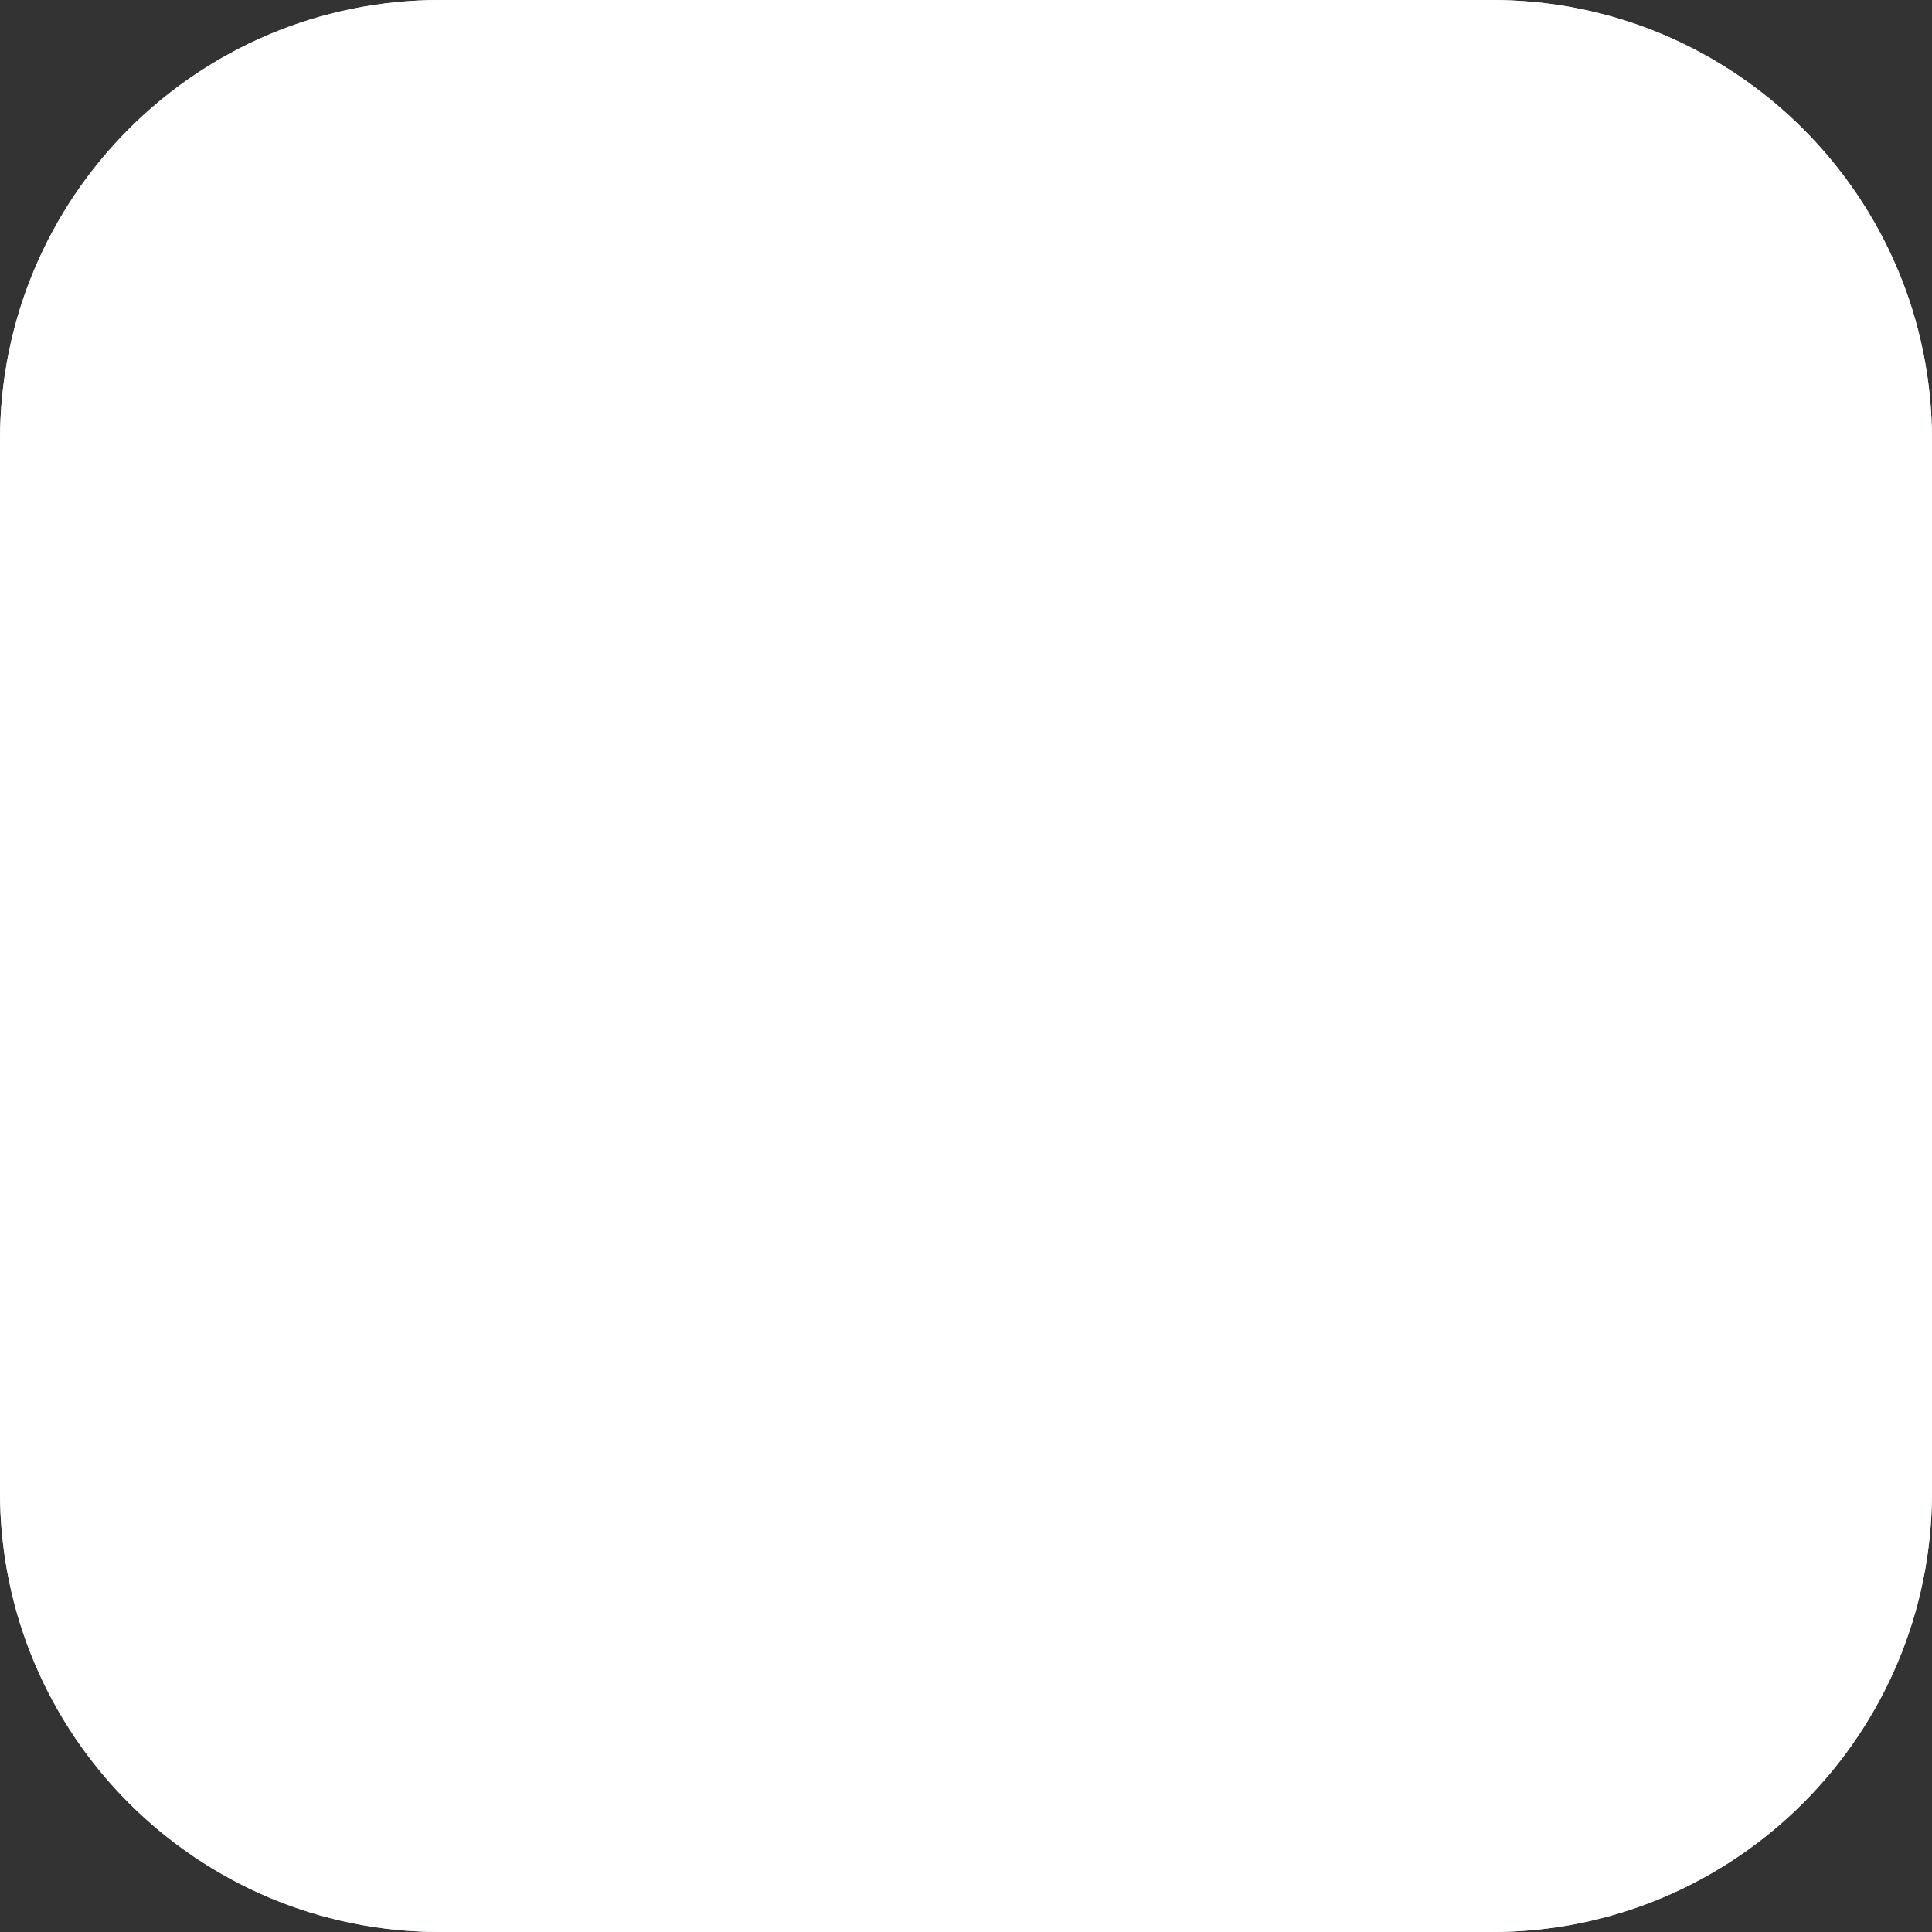 <?xml version="1.0" encoding="utf-8"?>
<svg xmlns="http://www.w3.org/2000/svg" fill="none" height="100%" overflow="visible" preserveAspectRatio="none" style="display: block;" viewBox="0 0 16 16" width="100%">
<rect x="0" y="0" width="16" height="16" fill="#333333" stroke="none"/>
<g id="Subtract">
<path d="M12.355 0C14.368 0 16 1.632 16 3.645V12.355C16 14.368 14.368 16 12.355 16H3.645C1.632 16 0 14.368 0 12.355V3.645C0 1.632 1.632 0 3.645 0H12.355Z" fill="#DFEDF5"/>
<path d="M12.355 0C14.368 0 16 1.632 16 3.645V12.355C16 14.368 14.368 16 12.355 16H3.645C1.632 16 0 14.368 0 12.355V3.645C0 1.632 1.632 0 3.645 0H12.355Z" fill="white"/>
</g>
</svg>